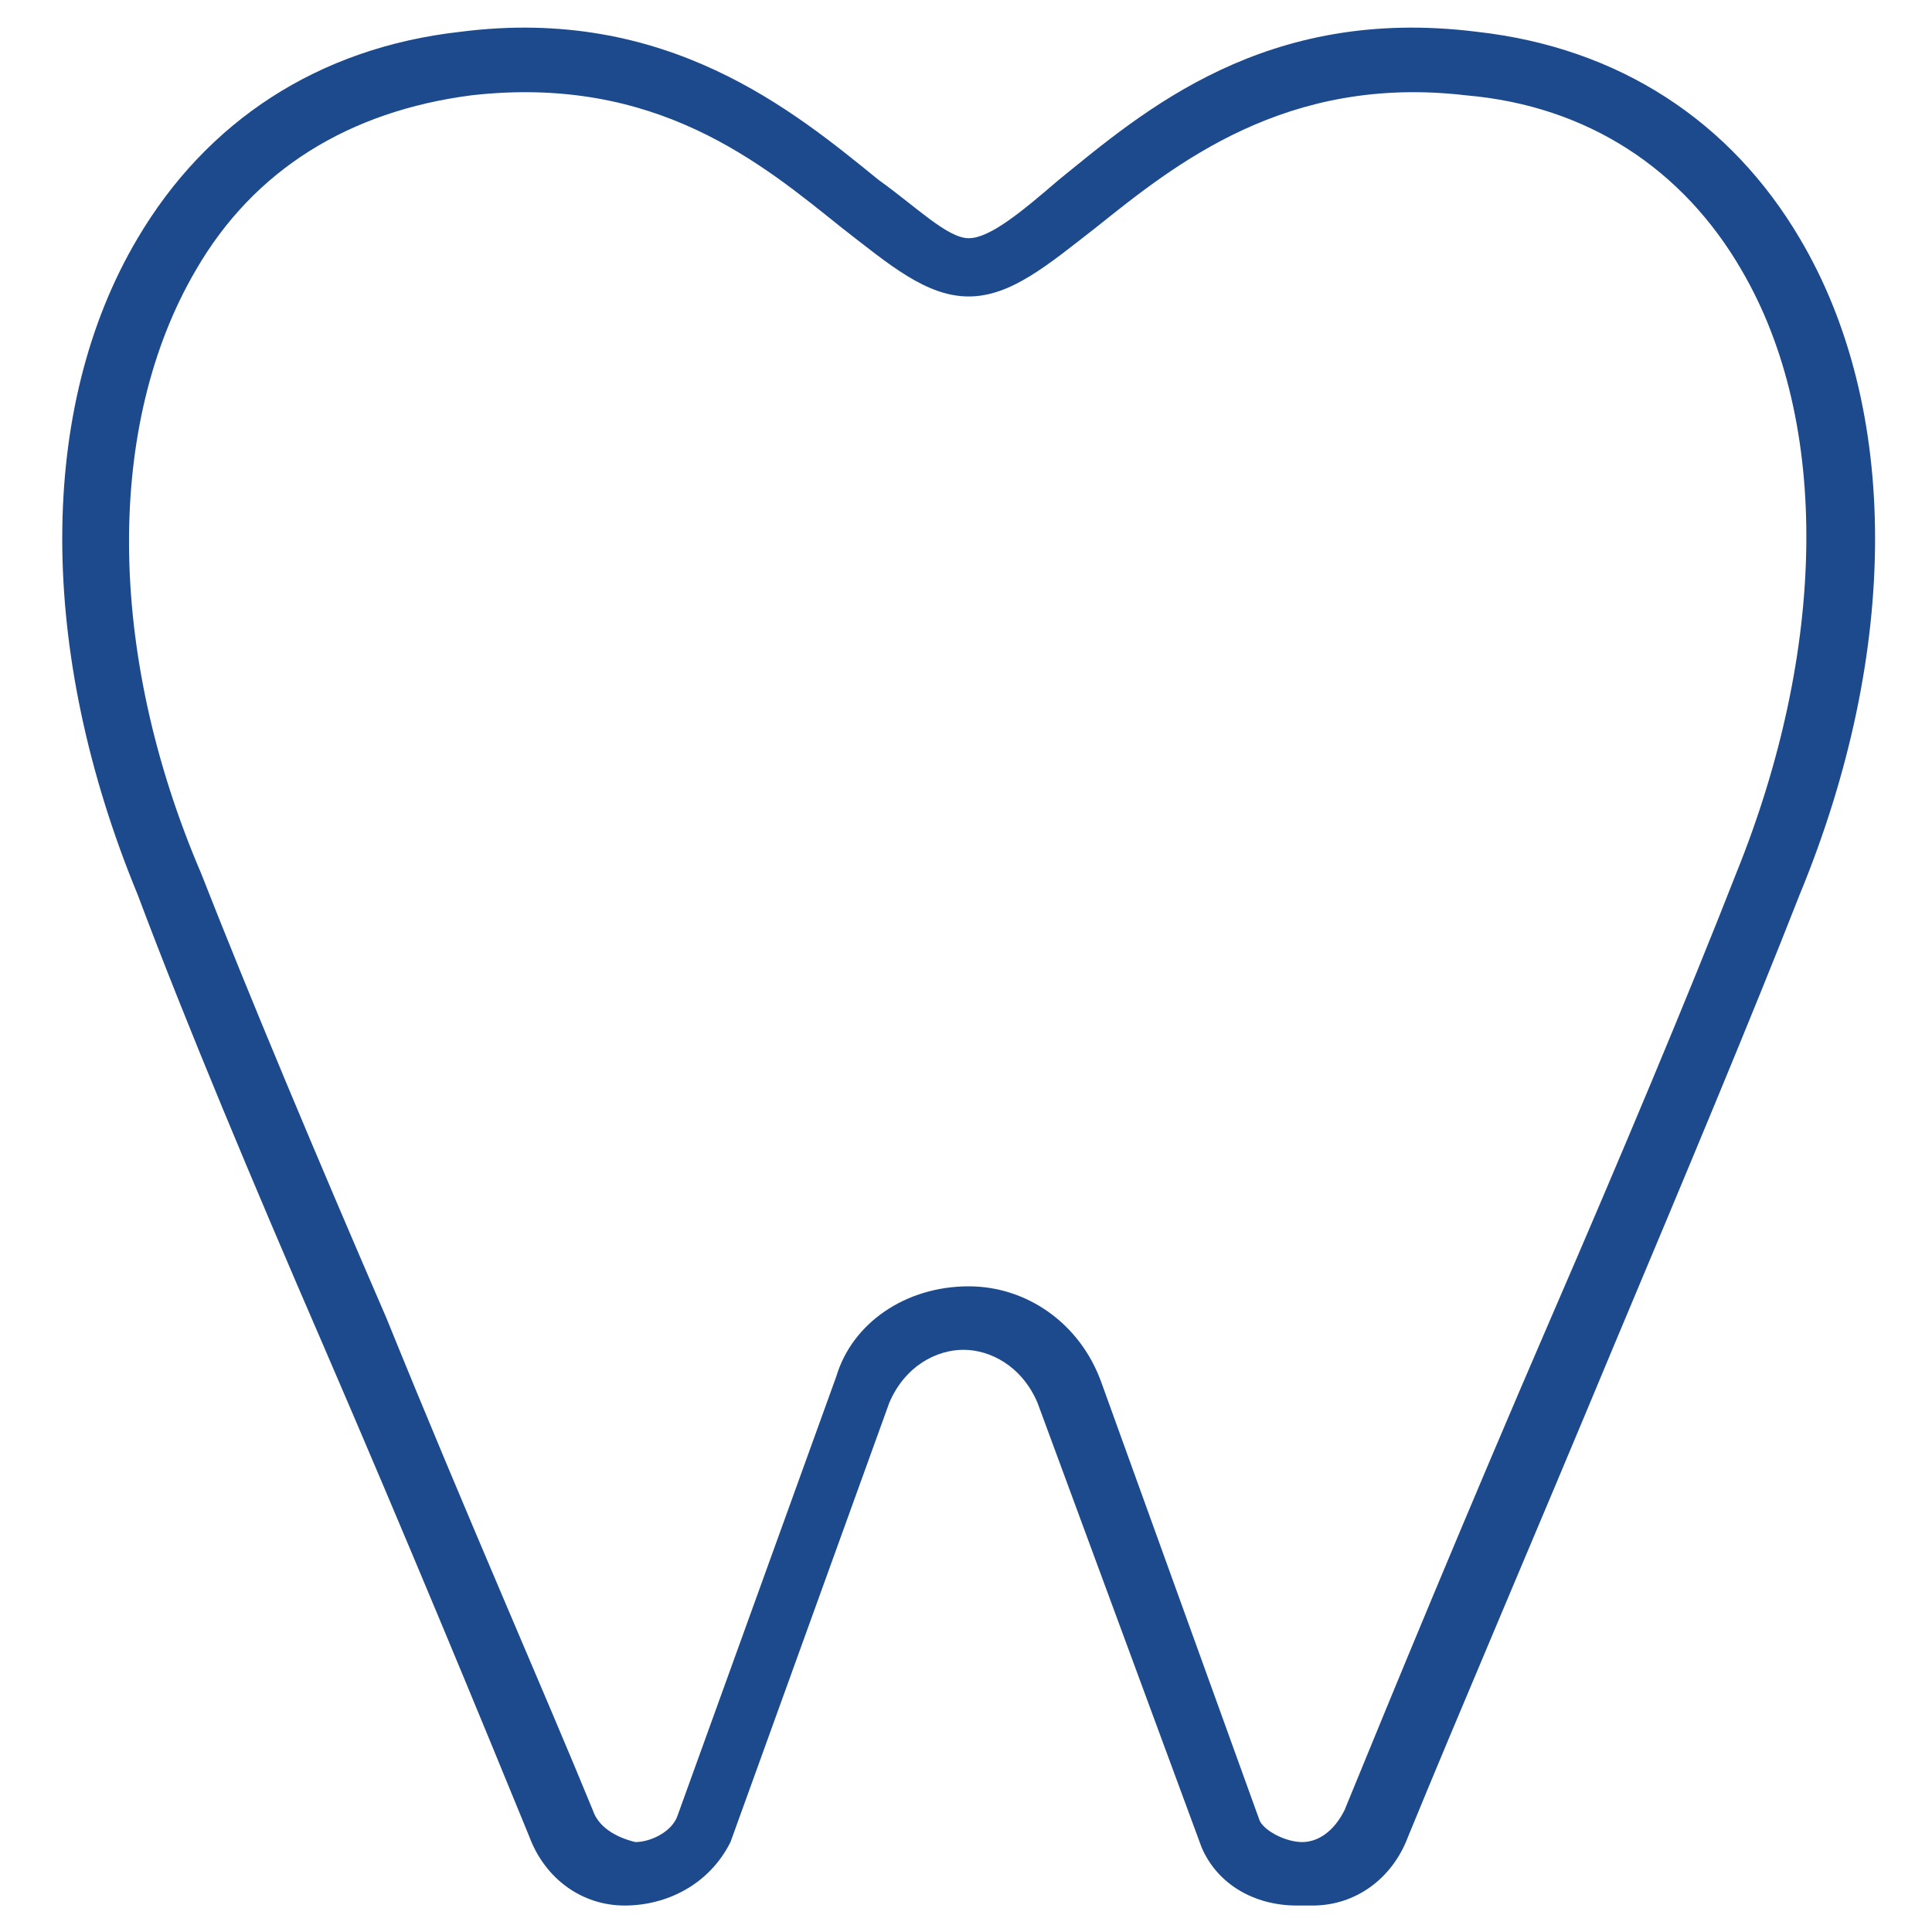 <svg width="20" height="20" viewBox="0 0 20 20" fill="none" xmlns="http://www.w3.org/2000/svg">
<g clip-path="url(#clip0_925_798)">
<path d="M13.425 19.726C12.986 19.726 12.603 19.507 12.439 19.124L10.74 14.521C10.576 14.137 10.247 13.973 9.973 13.973C9.699 13.973 9.37 14.137 9.206 14.521L7.562 19.069C7.343 19.507 6.904 19.726 6.466 19.726C6.028 19.726 5.644 19.453 5.48 19.014C4.987 17.809 4.219 15.946 3.343 13.918C2.63 12.274 1.918 10.576 1.425 9.261C0.384 6.74 0.384 4.22 1.425 2.466C2.137 1.261 3.288 0.494 4.767 0.329C6.904 0.055 8.219 1.151 9.096 1.863C9.48 2.137 9.808 2.466 10.028 2.466C10.247 2.466 10.576 2.192 10.959 1.863C11.836 1.151 13.096 0.055 15.288 0.329C16.767 0.494 17.918 1.261 18.63 2.466C19.671 4.22 19.671 6.74 18.63 9.261C18.137 10.521 17.425 12.22 16.712 13.918C15.891 15.891 15.069 17.809 14.576 19.014C14.411 19.453 14.028 19.726 13.589 19.726C13.48 19.726 13.48 19.726 13.425 19.726ZM10.028 13.316C10.63 13.316 11.178 13.699 11.398 14.302L13.041 18.85C13.096 18.959 13.315 19.069 13.48 19.069C13.644 19.069 13.808 18.959 13.918 18.74C14.411 17.535 15.178 15.672 16.055 13.644C16.767 12 17.48 10.302 17.973 9.041C18.904 6.74 18.959 4.384 18.028 2.795C17.425 1.754 16.439 1.096 15.178 0.987C13.315 0.768 12.165 1.699 11.343 2.357C10.85 2.74 10.466 3.069 10.028 3.069C9.589 3.069 9.206 2.74 8.713 2.357C7.891 1.699 6.795 0.768 4.877 0.987C3.617 1.151 2.63 1.754 2.028 2.795C1.096 4.384 1.096 6.74 2.082 9.041C2.576 10.302 3.288 12 4 13.644C4.822 15.672 5.644 17.535 6.137 18.74C6.192 18.904 6.356 19.014 6.576 19.069C6.74 19.069 6.959 18.959 7.014 18.795L8.658 14.247C8.822 13.699 9.37 13.316 10.028 13.316C9.973 13.316 9.973 13.316 10.028 13.316Z" fill="#1C4A8D"/>
</g>
<defs>
<clipPath id="clip0_925_798">
<rect width="20" height="20" fill="white"/>
</clipPath>
</defs>
</svg>
